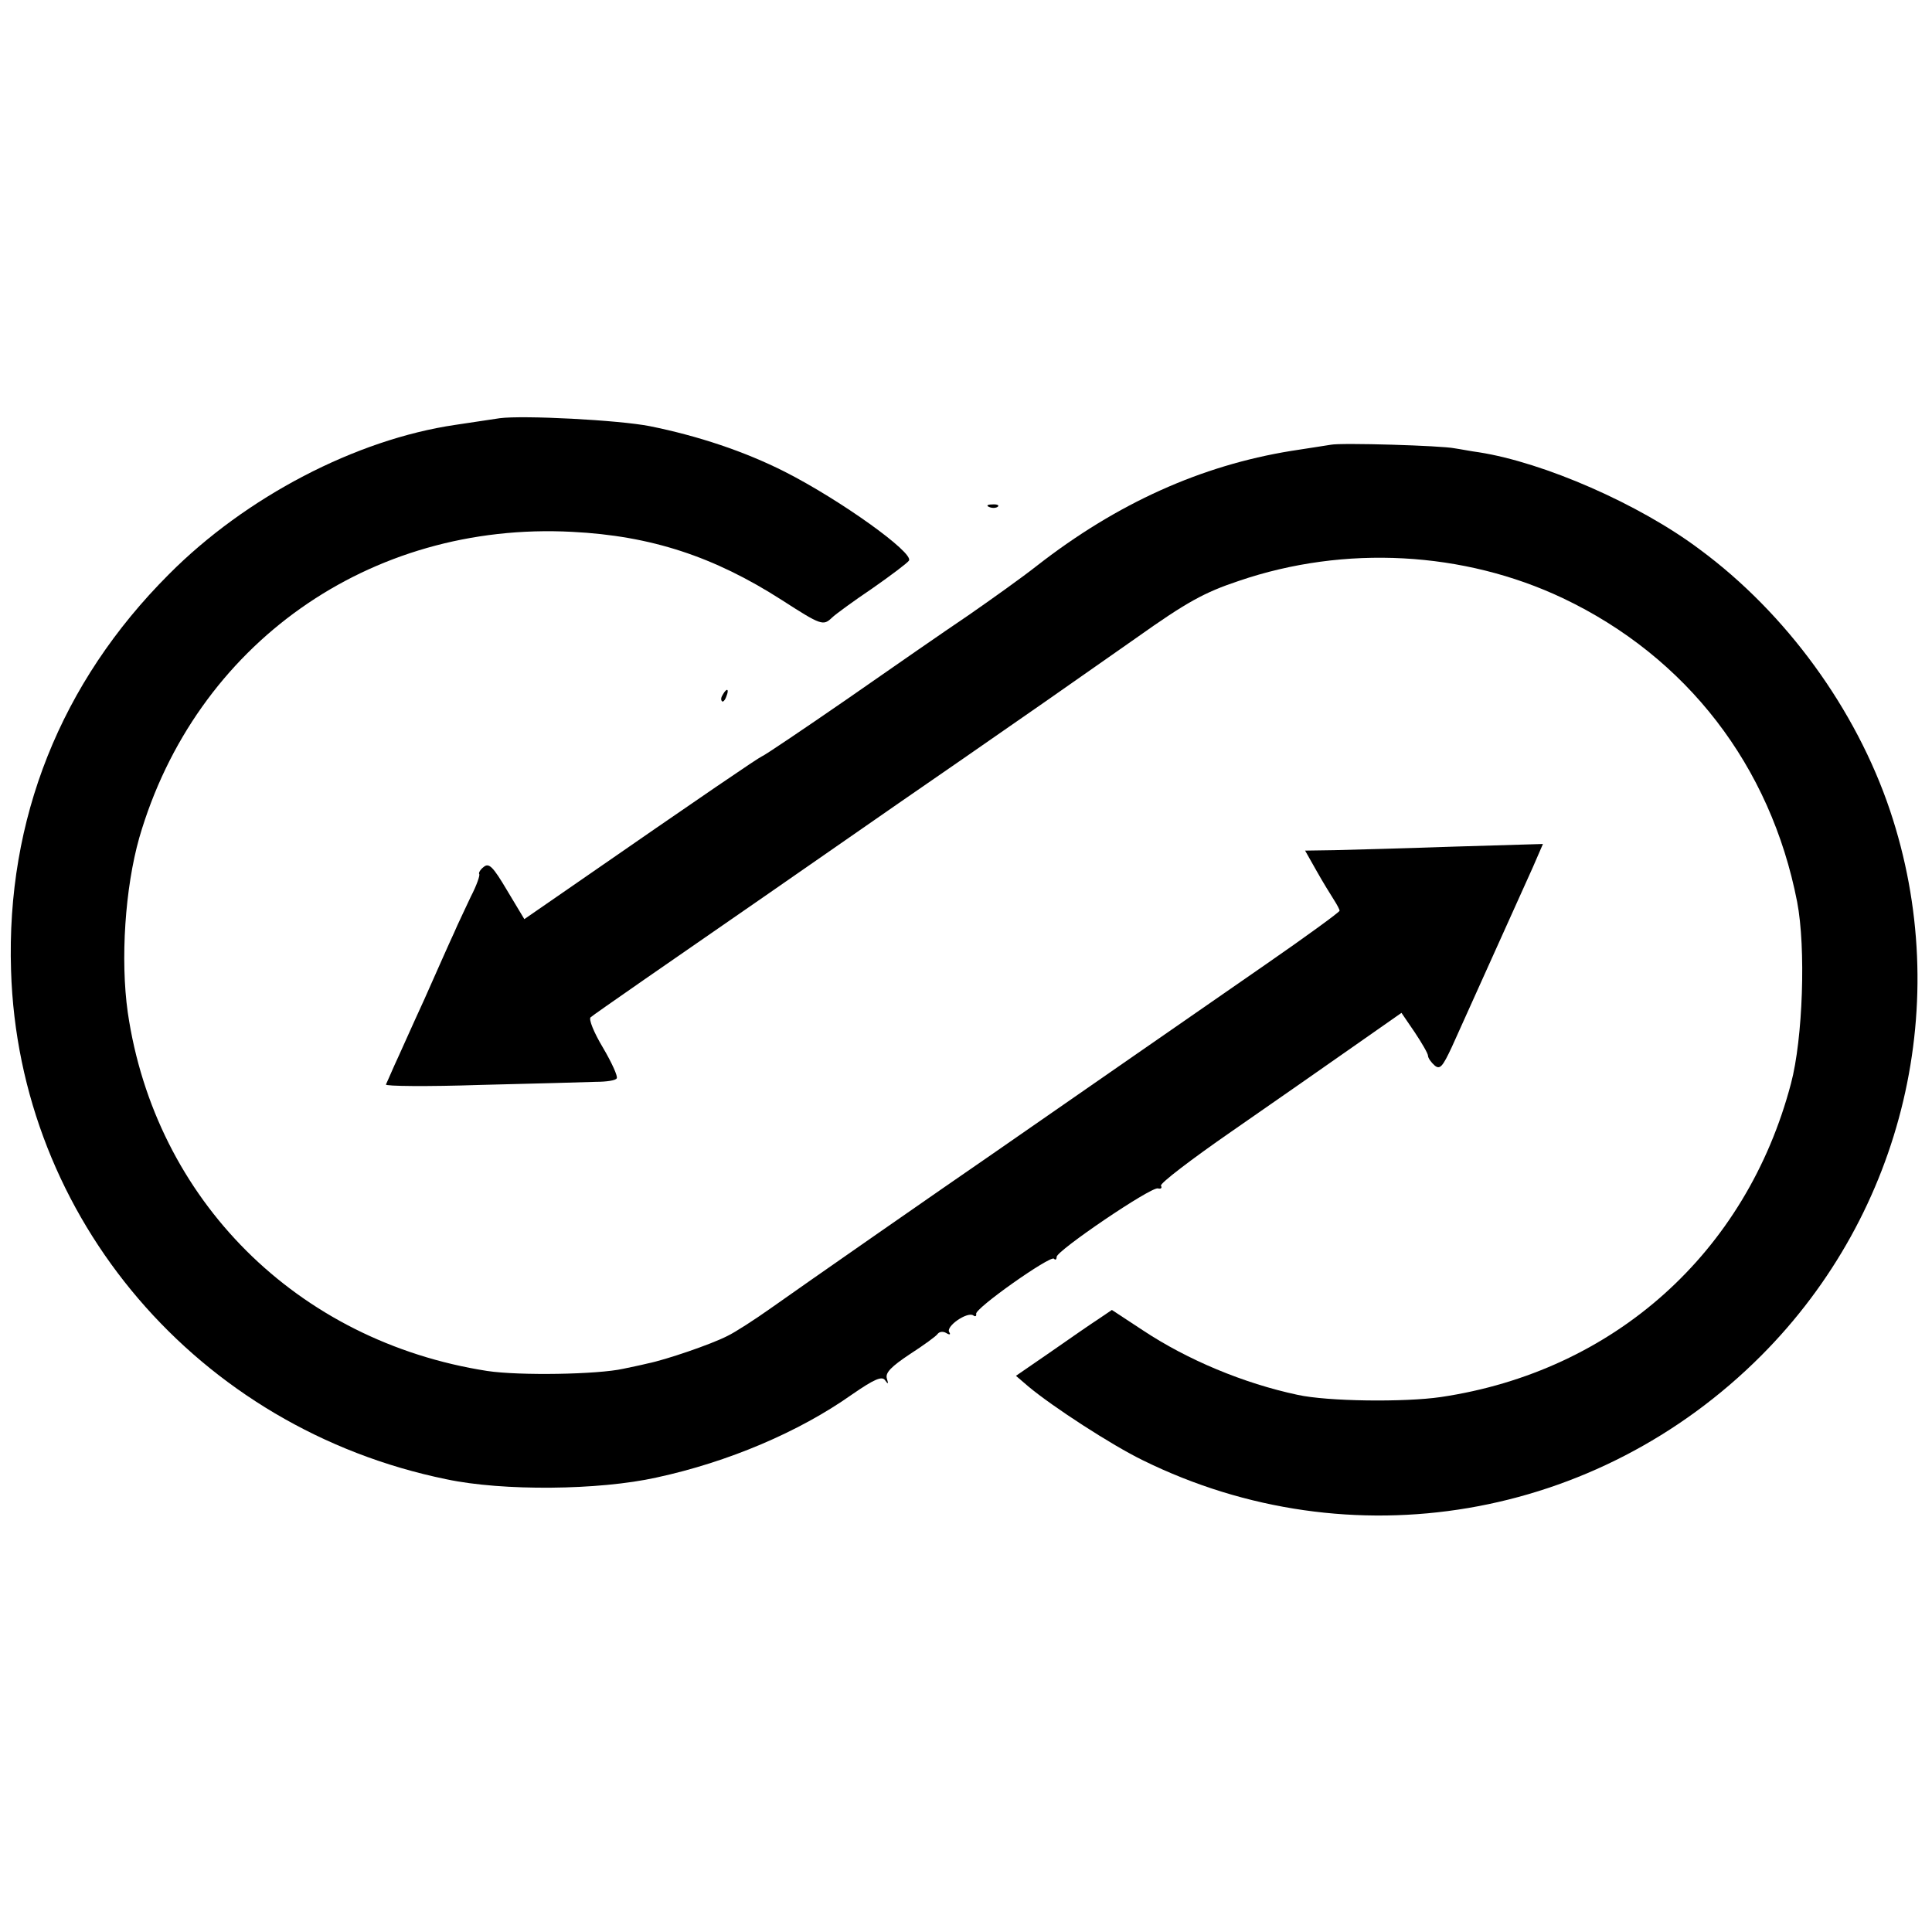 <?xml version="1.0" standalone="no"?>
<!DOCTYPE svg PUBLIC "-//W3C//DTD SVG 20010904//EN"
 "http://www.w3.org/TR/2001/REC-SVG-20010904/DTD/svg10.dtd">
<svg version="1.0" xmlns="http://www.w3.org/2000/svg"
 width="437pt" height="437pt" viewBox="0 0 437 437"
 preserveAspectRatio="xMidYMid meet">
<g transform="translate(0,437) scale(0.1,-0.1)"
fill="#000000" stroke="none">
<path d="M1130 3424 c-14 -2 -59 -9 -100 -15 -225 -33 -474 -163 -648 -338
-245 -245 -368 -554 -357 -896 17 -561 423 -1036 985 -1151 127 -27 345 -25
475 4 162 35 322 103 441 187 52 36 69 43 76 33 7 -10 8 -9 4 4 -4 13 10 27
52 55 31 20 60 41 63 46 4 5 12 6 19 2 8 -5 11 -4 7 2 -8 13 40 46 54 38 5 -4
8 -2 7 3 -4 12 168 133 176 125 3 -4 6 -2 6 4 0 14 212 158 229 155 7 -2 10 1
7 6 -3 5 69 60 160 123 91 63 214 149 274 191 l110 77 30 -44 c16 -24 30 -48
30 -53 0 -5 7 -15 15 -22 12 -10 18 -3 39 42 23 51 133 295 183 406 l23 53
-202 -6 c-112 -4 -233 -7 -270 -8 l-66 -1 26 -46 c14 -25 32 -54 39 -65 7 -11
13 -22 13 -25 0 -3 -74 -57 -165 -120 -193 -134 -534 -370 -620 -430 -115 -79
-431 -299 -500 -348 -38 -27 -83 -56 -100 -64 -37 -19 -140 -54 -180 -62 -16
-4 -41 -9 -55 -12 -58 -13 -235 -16 -308 -5 -430 67 -751 387 -813 811 -17
120 -6 282 26 395 127 438 521 716 979 692 179 -9 321 -56 474 -154 90 -58 94
-59 114 -40 7 7 48 37 91 66 43 30 80 58 83 63 11 18 -155 137 -281 201 -91
46 -196 81 -305 103 -71 14 -287 25 -340 18z"/>
<path d="M3010 3364 c-8 -1 -49 -8 -90 -14 -203 -33 -393 -118 -575 -260 -33
-26 -103 -76 -155 -112 -52 -35 -176 -121 -275 -190 -100 -69 -186 -127 -192
-129 -9 -4 -124 -82 -440 -301 l-97 -67 -39 65 c-32 54 -41 63 -53 53 -8 -6
-12 -14 -10 -16 2 -3 -6 -26 -19 -51 -12 -26 -30 -63 -38 -82 -9 -19 -39 -87
-67 -150 -29 -63 -59 -131 -68 -150 -8 -19 -17 -38 -19 -43 -3 -4 94 -5 214
-1 120 3 237 6 261 7 23 0 45 3 47 8 3 4 -11 35 -31 69 -21 35 -33 65 -28 69
5 5 187 131 404 281 217 151 415 288 440 305 25 17 106 74 180 125 74 52 169
118 210 147 114 81 154 103 232 129 240 82 509 67 733 -39 280 -133 470 -379
530 -687 20 -104 13 -310 -14 -411 -101 -383 -401 -651 -792 -709 -82 -12
-256 -10 -324 5 -122 26 -249 79 -350 146 l-70 46 -31 -21 c-17 -11 -66 -45
-109 -75 l-77 -53 28 -24 c55 -46 189 -133 259 -167 469 -231 1027 -136 1399
237 323 324 436 801 291 1233 -77 229 -235 446 -430 590 -137 103 -353 197
-500 220 -16 2 -41 7 -55 9 -28 6 -256 13 -280 8z"/>
<path d="M2238 3223 c7 -3 16 -2 19 1 4 3 -2 6 -13 5 -11 0 -14 -3 -6 -6z"/>
<path d="M1635 2799 c-4 -6 -5 -12 -2 -15 2 -3 7 2 10 11 7 17 1 20 -8 4z"/>
</g>
</svg>
